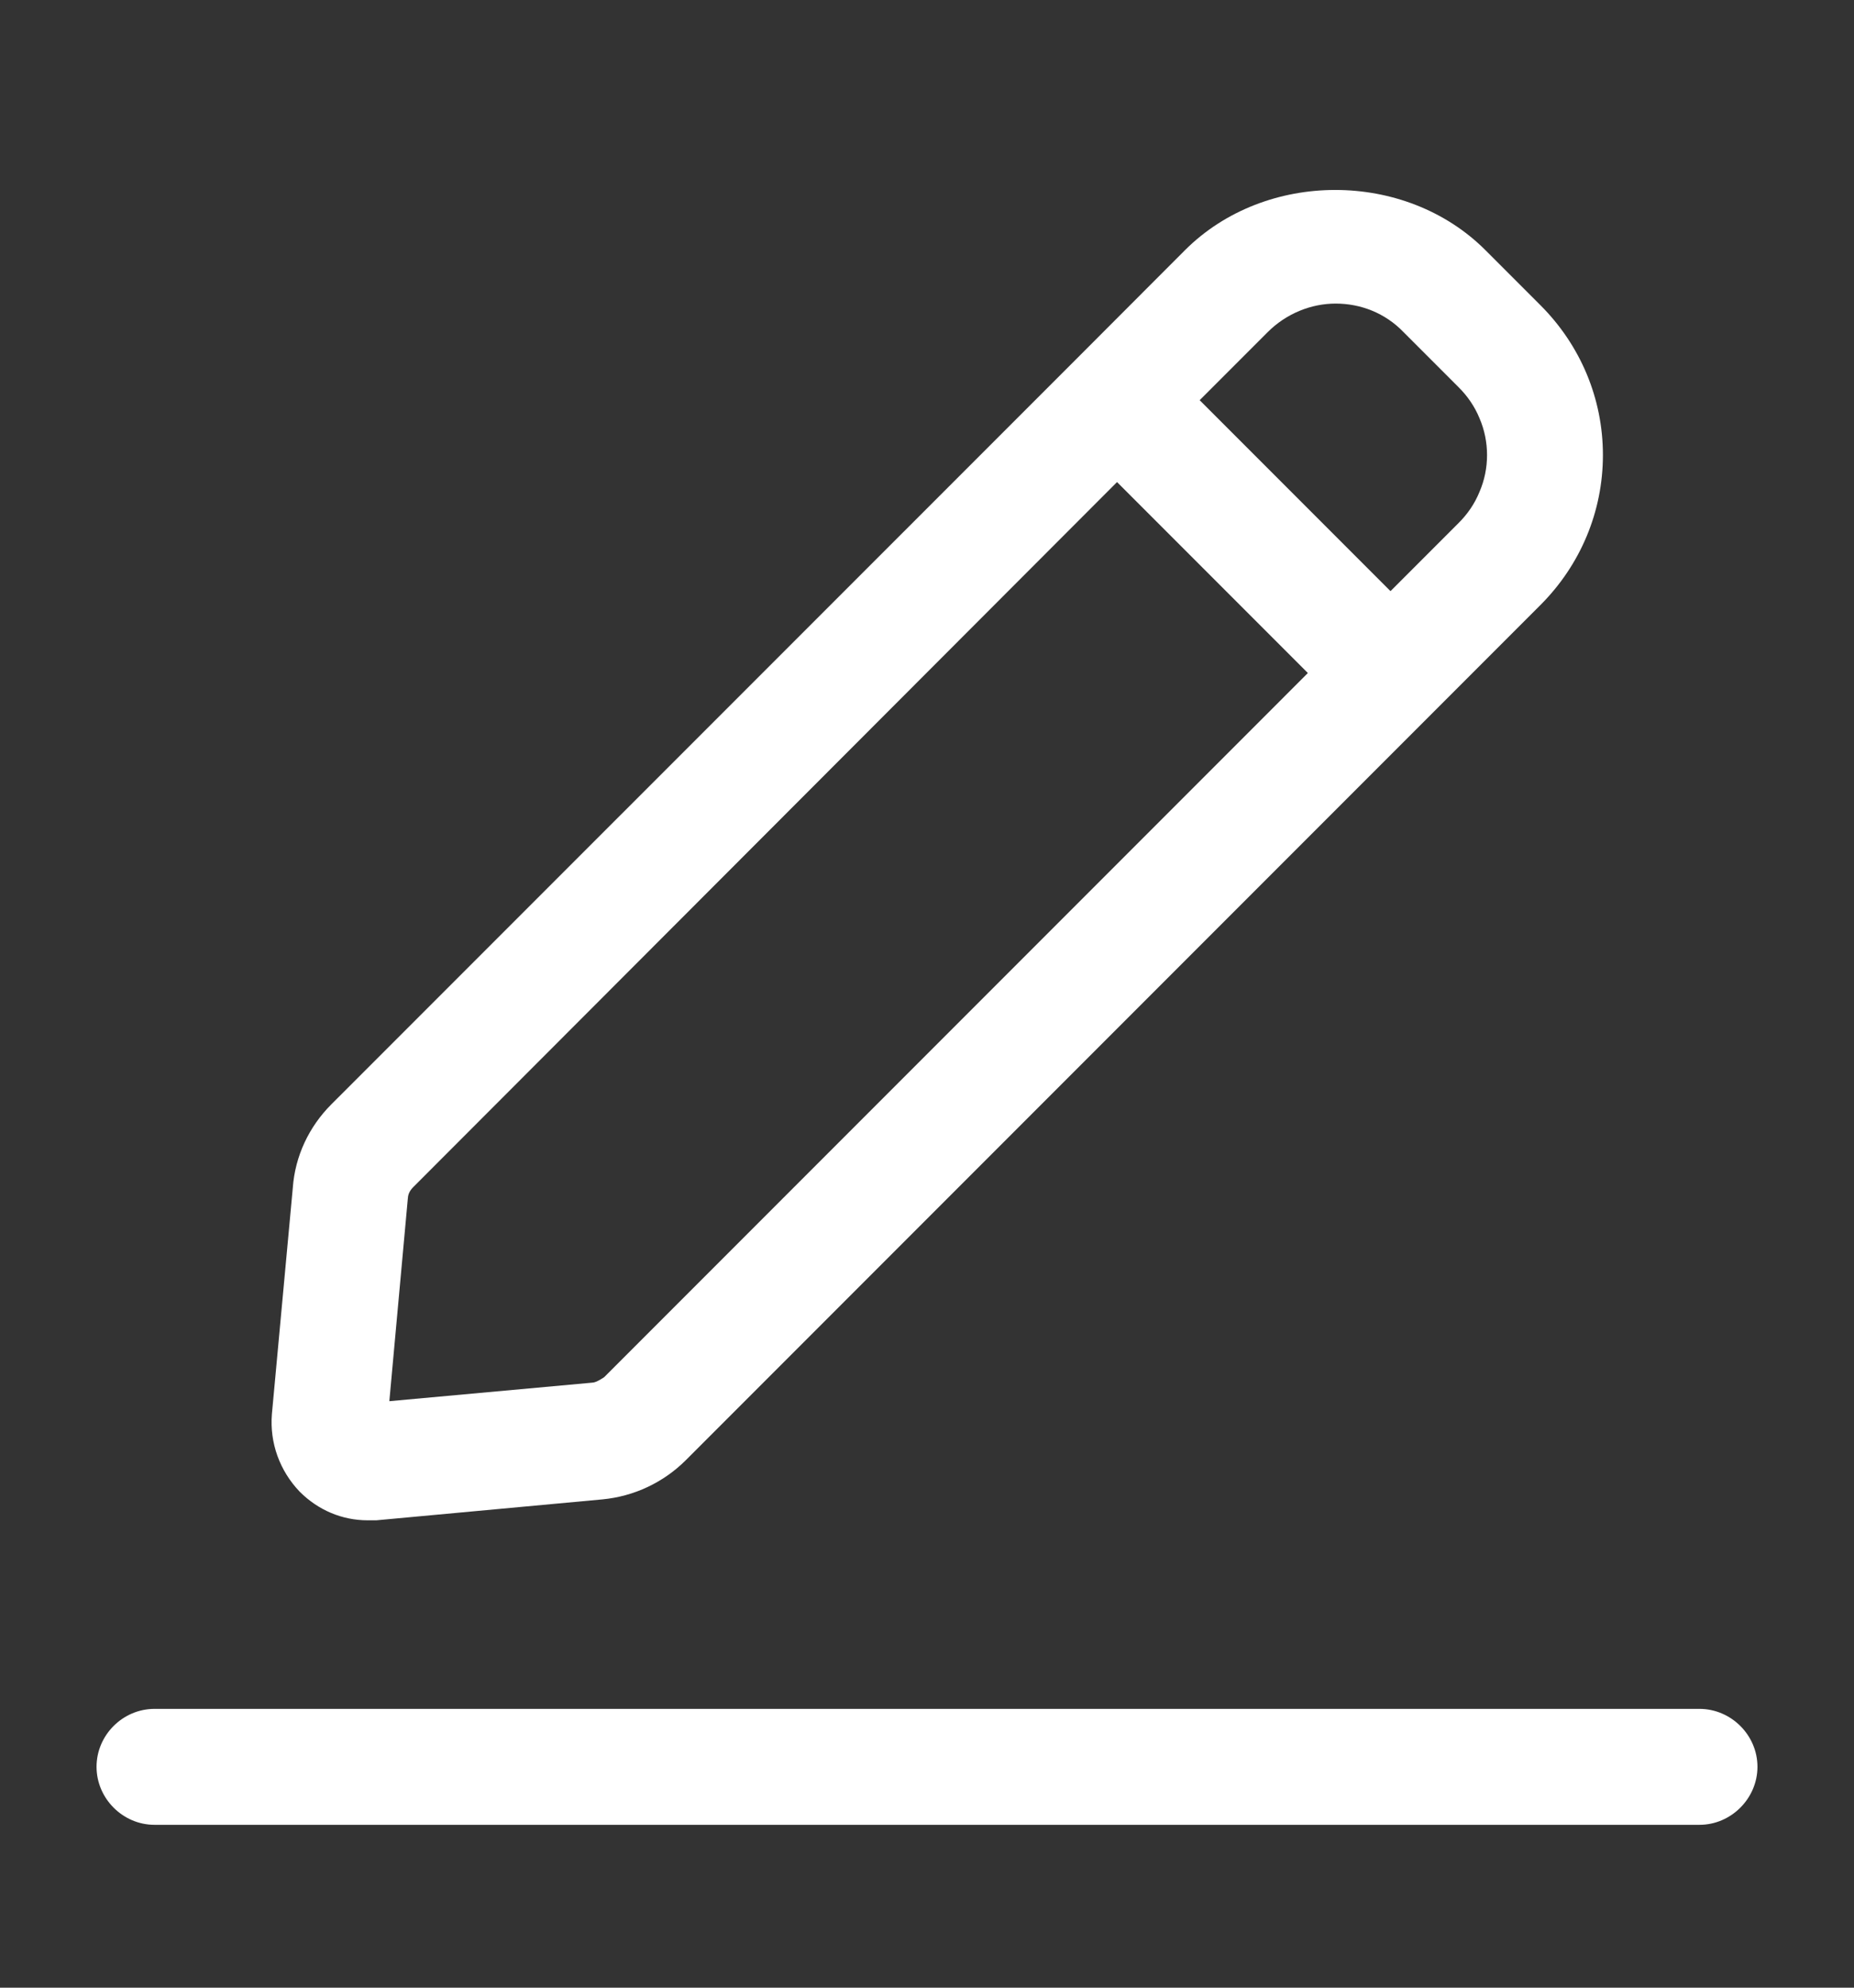 <svg width="14" height="15" viewBox="0 0 14 15" fill="none" xmlns="http://www.w3.org/2000/svg">
<rect x="0" y="0" width="14" height="15" fill="#333333" stroke="none"/>
<path d="M2.777 11.473H2.841L4.55 11.315C4.789 11.292 5.011 11.187 5.18 11.018L11.632 4.566C11.935 4.263 12.104 3.86 12.104 3.434C12.104 3.008 11.935 2.606 11.632 2.303L11.217 1.888C10.611 1.282 9.555 1.282 8.948 1.888L8.126 2.711L2.502 8.334C2.333 8.503 2.228 8.725 2.211 8.964L2.053 10.673C2.036 10.889 2.112 11.099 2.263 11.257C2.403 11.397 2.584 11.473 2.777 11.473ZM10.086 2.291C10.273 2.291 10.459 2.361 10.599 2.507L11.013 2.921C11.081 2.988 11.136 3.068 11.172 3.156C11.21 3.244 11.229 3.339 11.229 3.434C11.229 3.53 11.21 3.624 11.172 3.712C11.136 3.801 11.081 3.881 11.013 3.948L10.5 4.461L9.059 3.02L9.572 2.507C9.712 2.367 9.899 2.291 10.086 2.291ZM3.08 9.046C3.08 9.011 3.097 8.982 3.121 8.958L8.435 3.638L9.876 5.079L4.562 10.393C4.562 10.393 4.503 10.434 4.474 10.434L2.94 10.574L3.08 9.04V9.046ZM13.271 13.333C13.271 13.572 13.072 13.771 12.833 13.771H1.167C0.927 13.771 0.729 13.572 0.729 13.333C0.729 13.094 0.927 12.896 1.167 12.896H12.833C13.072 12.896 13.271 13.094 13.271 13.333Z" fill="white"/>
</svg>

